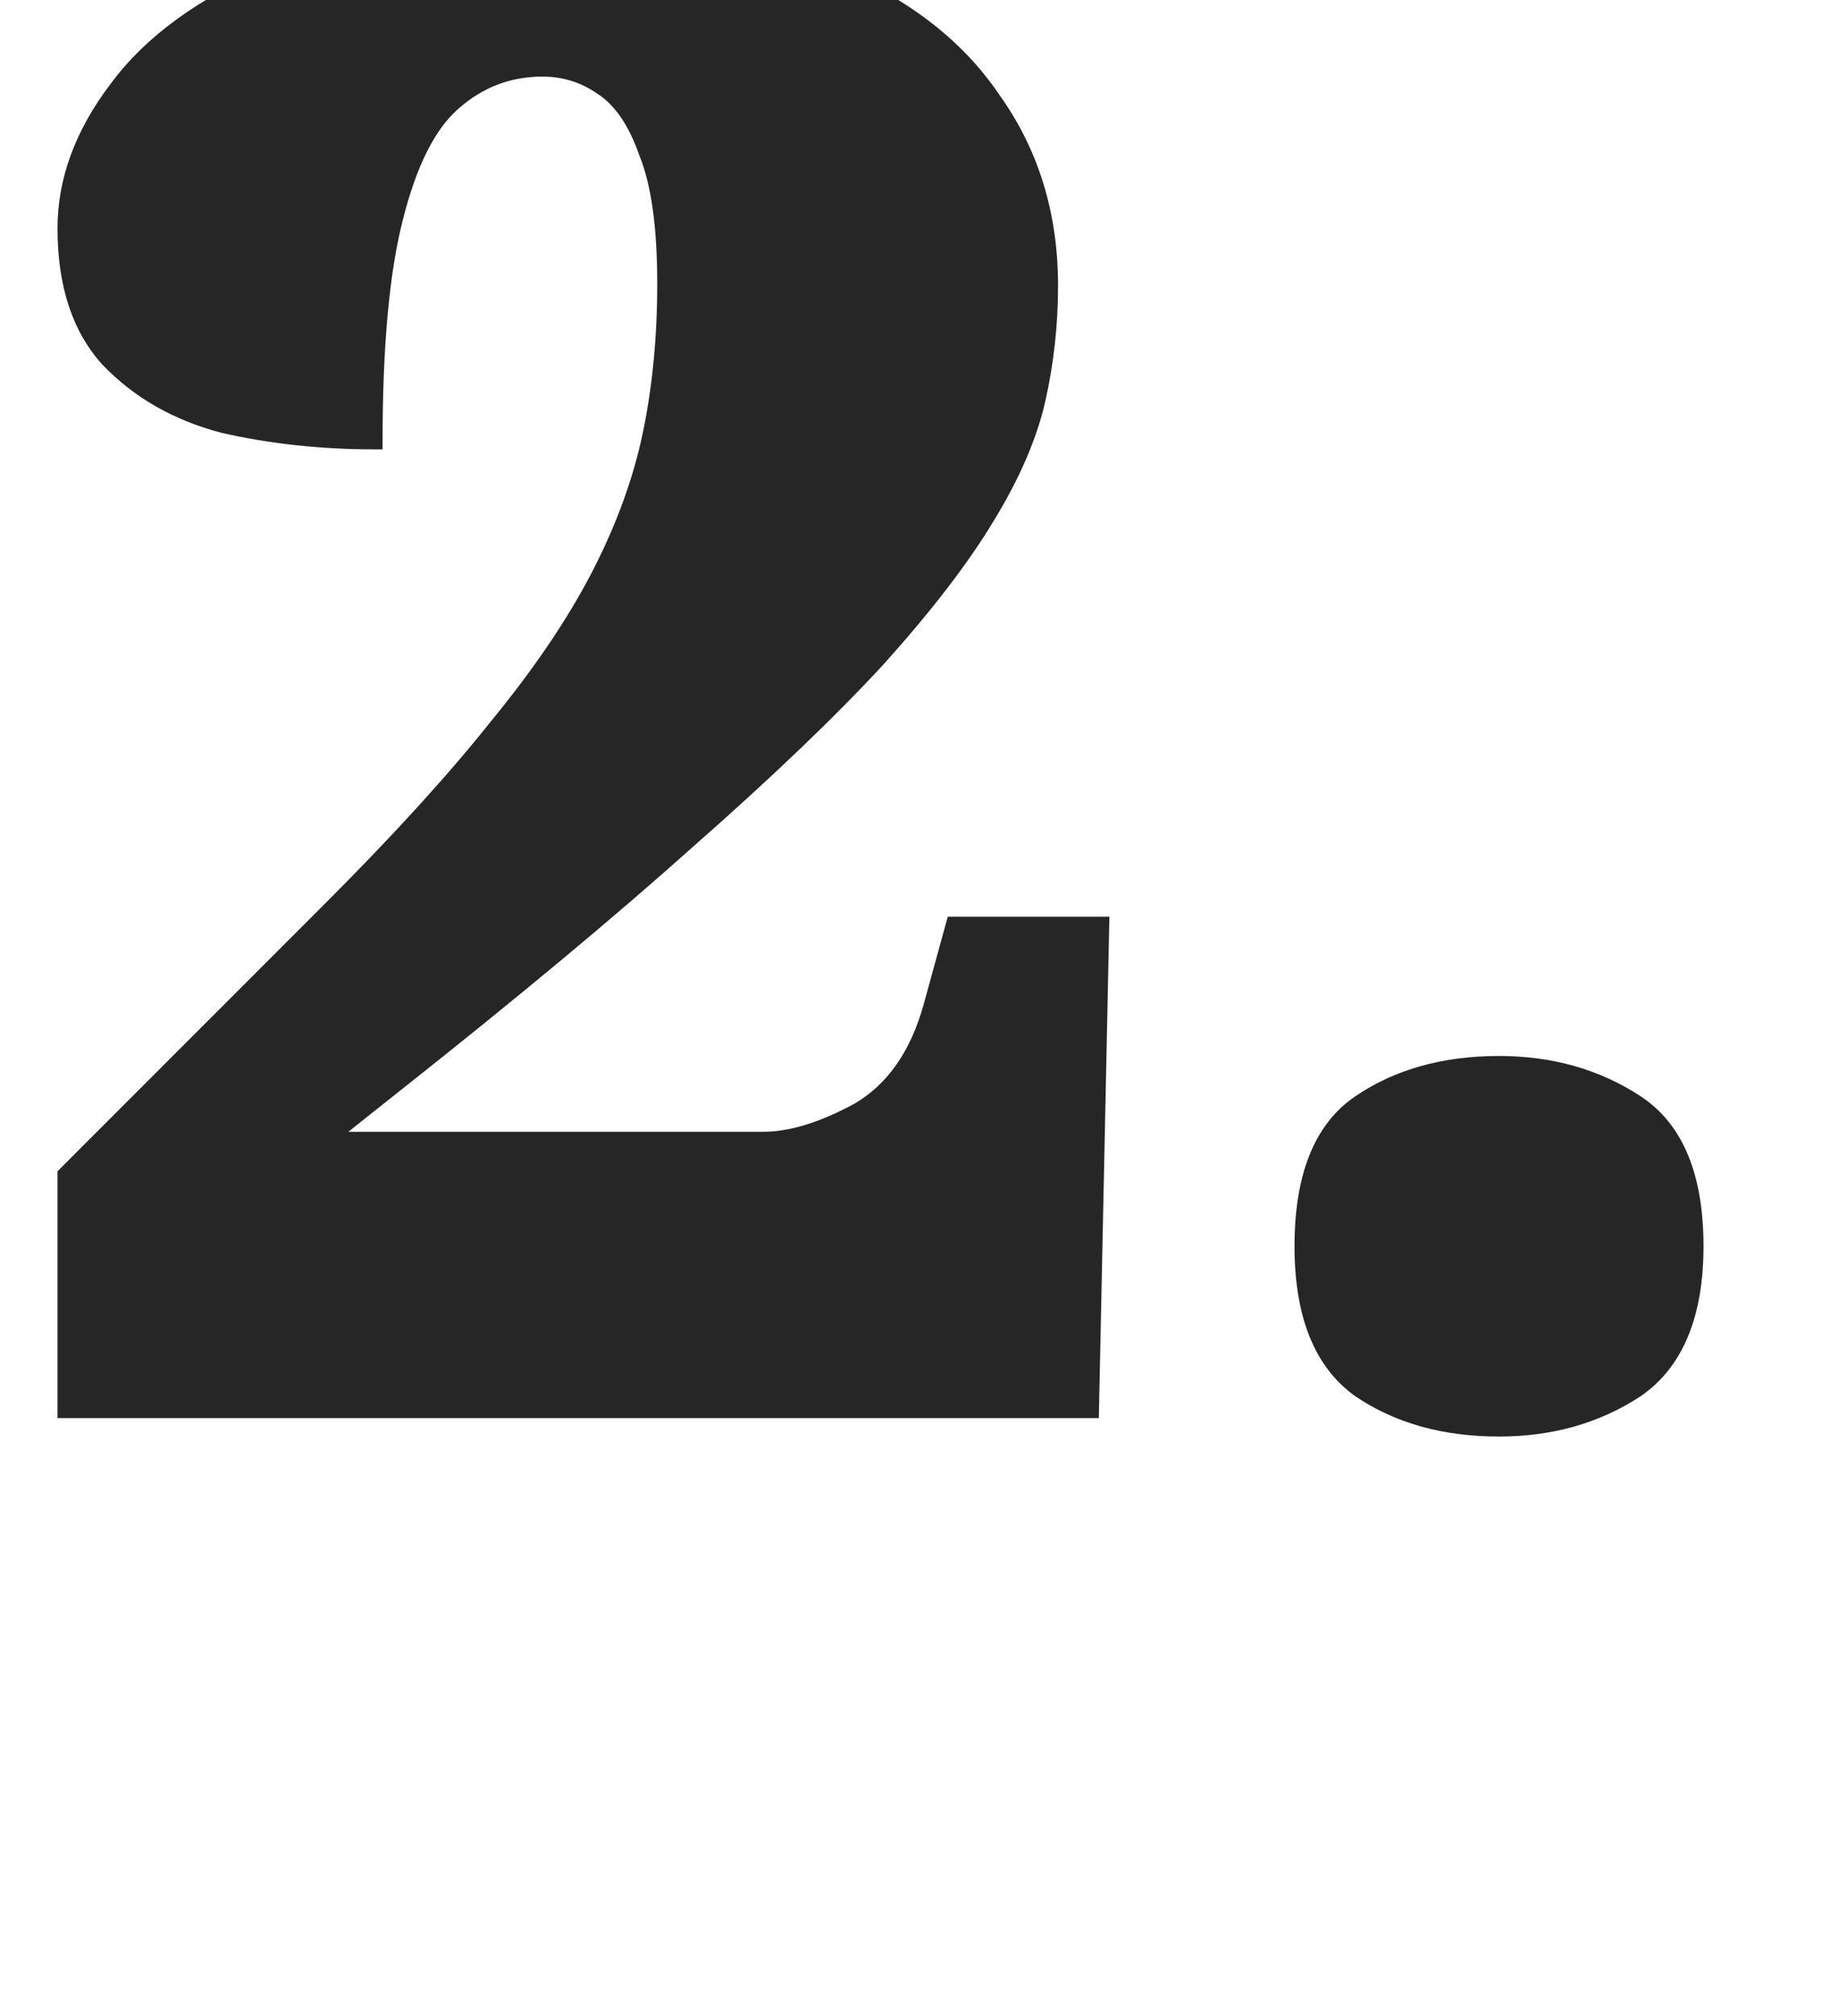 <svg xmlns="http://www.w3.org/2000/svg" width="230" height="252" viewBox="0 0 230 252" fill="none"><path d="M8.192 176.255V146.815L41.472 113.535C50.005 105.002 56.917 97.407 62.208 90.751C67.669 84.095 71.936 77.78 75.008 71.807C78.08 65.834 80.213 59.946 81.408 54.143C82.603 48.34 83.2 42.111 83.2 35.455C83.2 28.287 82.432 22.826 80.896 19.071C79.531 15.146 77.653 12.415 75.264 10.879C73.045 9.343 70.571 8.575 67.84 8.575C63.573 8.575 59.819 10.025 56.576 12.927C53.504 15.658 51.115 20.436 49.408 27.263C47.701 33.919 46.848 43.22 46.848 55.167C40.192 55.167 33.877 54.484 27.904 53.119C22.101 51.583 17.323 48.852 13.568 44.927C9.984 41.002 8.192 35.54 8.192 28.543C8.192 22.57 10.325 16.767 14.592 11.135C18.859 5.332 25.429 0.554 34.304 -3.201C43.179 -7.126 54.357 -9.089 67.84 -9.089C82.005 -9.089 93.781 -7.212 103.168 -3.457C112.555 0.298 119.552 5.588 124.16 12.415C128.939 19.071 131.328 26.836 131.328 35.711C131.328 40.489 130.816 45.183 129.792 49.791C128.768 54.399 126.635 59.348 123.392 64.639C120.32 69.759 115.797 75.647 109.824 82.303C103.851 88.788 95.915 96.383 86.016 105.087C76.288 113.791 64.085 123.946 49.408 135.551L40.704 142.463H95.488C98.901 142.463 102.827 141.268 107.264 138.879C111.701 136.319 114.773 131.967 116.48 125.823L119.296 115.583H137.728L136.448 176.255H8.192ZM187.478 178.559C180.651 178.559 174.849 176.938 170.07 173.695C165.291 170.282 162.902 164.308 162.902 155.775C162.902 147.071 165.291 141.098 170.07 137.855C174.849 134.612 180.651 132.991 187.478 132.991C193.963 132.991 199.681 134.612 204.63 137.855C209.579 141.098 212.054 147.071 212.054 155.775C212.054 164.308 209.579 170.282 204.63 173.695C199.681 176.938 193.963 178.559 187.478 178.559Z" fill="#262626"></path><path d="M8.192 176.255H7.192V177.255H8.192V176.255ZM8.192 146.815L7.485 146.108L7.192 146.401V146.815H8.192ZM41.472 113.535L40.765 112.828L41.472 113.535ZM62.208 90.751L61.435 90.117L61.43 90.123L61.425 90.129L62.208 90.751ZM80.896 19.071L79.951 19.399L79.96 19.425L79.971 19.45L80.896 19.071ZM75.264 10.879L74.695 11.701L74.709 11.711L74.723 11.72L75.264 10.879ZM56.576 12.927L57.24 13.674L57.243 13.672L56.576 12.927ZM49.408 27.263L50.377 27.511L50.378 27.505L49.408 27.263ZM46.848 55.167V56.167H47.848V55.167H46.848ZM27.904 53.119L27.648 54.086L27.665 54.09L27.681 54.094L27.904 53.119ZM13.568 44.927L12.829 45.601L12.837 45.61L12.845 45.618L13.568 44.927ZM14.592 11.135L15.389 11.739L15.393 11.733L15.398 11.727L14.592 11.135ZM34.304 -3.201L34.694 -2.28L34.701 -2.283L34.709 -2.287L34.304 -3.201ZM124.16 12.415L123.331 12.974L123.339 12.986L123.348 12.998L124.16 12.415ZM123.392 64.639L122.539 64.116L122.535 64.124L123.392 64.639ZM109.824 82.303L110.56 82.98L110.568 82.971L109.824 82.303ZM86.016 105.087L85.356 104.336L85.349 104.342L86.016 105.087ZM49.408 135.551L48.788 134.766L48.786 134.768L49.408 135.551ZM40.704 142.463L40.082 141.68L37.837 143.463H40.704V142.463ZM107.264 138.879L107.738 139.759L107.751 139.752L107.764 139.745L107.264 138.879ZM116.48 125.823L117.444 126.091L117.444 126.088L116.48 125.823ZM119.296 115.583V114.583H118.534L118.332 115.318L119.296 115.583ZM137.728 115.583L138.728 115.604L138.749 114.583H137.728V115.583ZM136.448 176.255V177.255H137.427L137.448 176.276L136.448 176.255ZM9.192 176.255V146.815H7.192V176.255H9.192ZM8.899 147.522L42.179 114.242L40.765 112.828L7.485 146.108L8.899 147.522ZM42.179 114.242C50.729 105.692 57.669 98.068 62.991 91.373L61.425 90.129C56.166 96.746 49.282 104.311 40.765 112.828L42.179 114.242ZM62.981 91.385C68.475 84.689 72.785 78.315 75.897 72.264L74.119 71.35C71.087 77.245 66.863 83.501 61.435 90.117L62.981 91.385ZM75.897 72.264C79.005 66.221 81.172 60.247 82.388 54.344L80.429 53.941C79.254 59.644 77.155 65.446 74.119 71.35L75.897 72.264ZM82.388 54.344C83.597 48.468 84.2 42.17 84.2 35.455H82.2C82.2 42.051 81.608 48.212 80.429 53.941L82.388 54.344ZM84.2 35.455C84.2 28.241 83.431 22.626 81.822 18.692L79.971 19.45C81.433 23.025 82.2 28.332 82.2 35.455H84.2ZM81.841 18.742C80.434 14.7 78.452 11.739 75.805 10.038L74.723 11.72C76.855 13.09 78.627 15.591 79.951 19.399L81.841 18.742ZM75.833 10.057C73.445 8.403 70.772 7.575 67.84 7.575V9.575C70.37 9.575 72.645 10.282 74.695 11.701L75.833 10.057ZM67.84 7.575C63.322 7.575 59.331 9.12 55.909 12.182L57.243 13.672C60.306 10.931 63.825 9.575 67.84 9.575V7.575ZM55.912 12.18C52.616 15.109 50.162 20.122 48.438 27.02L50.378 27.505C52.067 20.75 54.392 16.206 57.24 13.674L55.912 12.18ZM48.439 27.015C46.702 33.79 45.848 43.188 45.848 55.167H47.848C47.848 43.252 48.701 34.048 50.377 27.511L48.439 27.015ZM46.848 54.167C40.261 54.167 34.021 53.491 28.127 52.144L27.681 54.094C33.734 55.477 40.123 56.167 46.848 56.167V54.167ZM28.16 52.152C22.516 50.658 17.905 48.014 14.291 44.236L12.845 45.618C16.74 49.69 21.687 52.508 27.648 54.086L28.16 52.152ZM14.306 44.253C10.938 40.564 9.192 35.371 9.192 28.543H7.192C7.192 35.709 9.03 41.44 12.829 45.601L14.306 44.253ZM9.192 28.543C9.192 22.826 11.229 17.23 15.389 11.739L13.795 10.531C9.421 16.304 7.192 22.314 7.192 28.543H9.192ZM15.398 11.727C19.528 6.111 25.93 1.427 34.694 -2.28L33.914 -4.122C24.928 -0.32 18.19 4.554 13.786 10.543L15.398 11.727ZM34.709 -2.287C43.416 -6.138 54.446 -8.089 67.84 -8.089V-10.089C54.269 -10.089 42.941 -8.115 33.9 -4.116L34.709 -2.287ZM67.84 -8.089C81.925 -8.089 93.565 -6.221 102.797 -2.529L103.539 -4.386C93.998 -8.202 82.085 -10.089 67.84 -10.089V-8.089ZM102.797 -2.529C112.04 1.169 118.858 6.348 123.331 12.974L124.989 11.855C120.246 4.828 113.069 -0.574 103.539 -4.386L102.797 -2.529ZM123.348 12.998C127.994 19.47 130.328 27.027 130.328 35.711H132.328C132.328 26.645 129.883 18.672 124.972 11.832L123.348 12.998ZM130.328 35.711C130.328 40.417 129.824 45.038 128.816 49.574L130.768 50.008C131.808 45.328 132.328 40.562 132.328 35.711H130.328ZM128.816 49.574C127.822 54.046 125.741 58.892 122.539 64.116L124.245 65.161C127.528 59.804 129.714 54.752 130.768 50.008L128.816 49.574ZM122.535 64.124C119.507 69.17 115.029 75.005 109.08 81.635L110.568 82.971C116.565 76.288 121.133 70.348 124.249 65.153L122.535 64.124ZM109.088 81.625C103.147 88.076 95.24 95.645 85.356 104.336L86.676 105.838C96.59 97.121 104.554 89.501 110.56 82.98L109.088 81.625ZM85.349 104.342C75.641 113.028 63.455 123.169 48.788 134.766L50.028 136.335C64.715 124.722 76.935 114.554 86.683 105.832L85.349 104.342ZM48.786 134.768L40.082 141.68L41.326 143.246L50.03 136.334L48.786 134.768ZM40.704 143.463H95.488V141.463H40.704V143.463ZM95.488 143.463C99.127 143.463 103.219 142.193 107.738 139.759L106.79 137.998C102.434 140.344 98.676 141.463 95.488 141.463V143.463ZM107.764 139.745C112.481 137.024 115.685 132.422 117.444 126.091L115.516 125.555C113.862 131.512 110.922 135.614 106.764 138.013L107.764 139.745ZM117.444 126.088L120.26 115.848L118.332 115.318L115.516 125.558L117.444 126.088ZM119.296 116.583H137.728V114.583H119.296V116.583ZM136.728 115.562L135.448 176.234L137.448 176.276L138.728 115.604L136.728 115.562ZM136.448 175.255H8.192V177.255H136.448V175.255ZM170.07 173.695L169.489 174.509L169.499 174.516L169.508 174.522L170.07 173.695ZM170.07 137.855L170.632 138.682L170.07 137.855ZM204.63 137.855L204.082 138.691L204.63 137.855ZM204.63 173.695L205.178 174.531L205.188 174.525L205.198 174.518L204.63 173.695ZM187.478 177.559C180.814 177.559 175.216 175.978 170.632 172.867L169.508 174.522C174.481 177.897 180.488 179.559 187.478 179.559V177.559ZM170.651 172.881C166.24 169.73 163.902 164.14 163.902 155.775H161.902C161.902 164.476 164.342 170.833 169.489 174.509L170.651 172.881ZM163.902 155.775C163.902 147.225 166.247 141.658 170.632 138.682L169.508 137.027C164.336 140.537 161.902 146.916 161.902 155.775H163.902ZM170.632 138.682C175.216 135.571 180.814 133.991 187.478 133.991V131.991C180.488 131.991 174.481 133.653 169.508 137.027L170.632 138.682ZM187.478 133.991C193.788 133.991 199.311 135.566 204.082 138.691L205.178 137.018C200.05 133.659 194.139 131.991 187.478 131.991V133.991ZM204.082 138.691C208.632 141.672 211.054 147.238 211.054 155.775H213.054C213.054 146.904 210.527 140.523 205.178 137.018L204.082 138.691ZM211.054 155.775C211.054 164.128 208.638 169.716 204.062 172.872L205.198 174.518C210.52 170.847 213.054 164.489 213.054 155.775H211.054ZM204.082 172.858C199.311 175.984 193.788 177.559 187.478 177.559V179.559C194.139 179.559 200.05 177.891 205.178 174.531L204.082 172.858Z" fill="#262626"></path></svg>